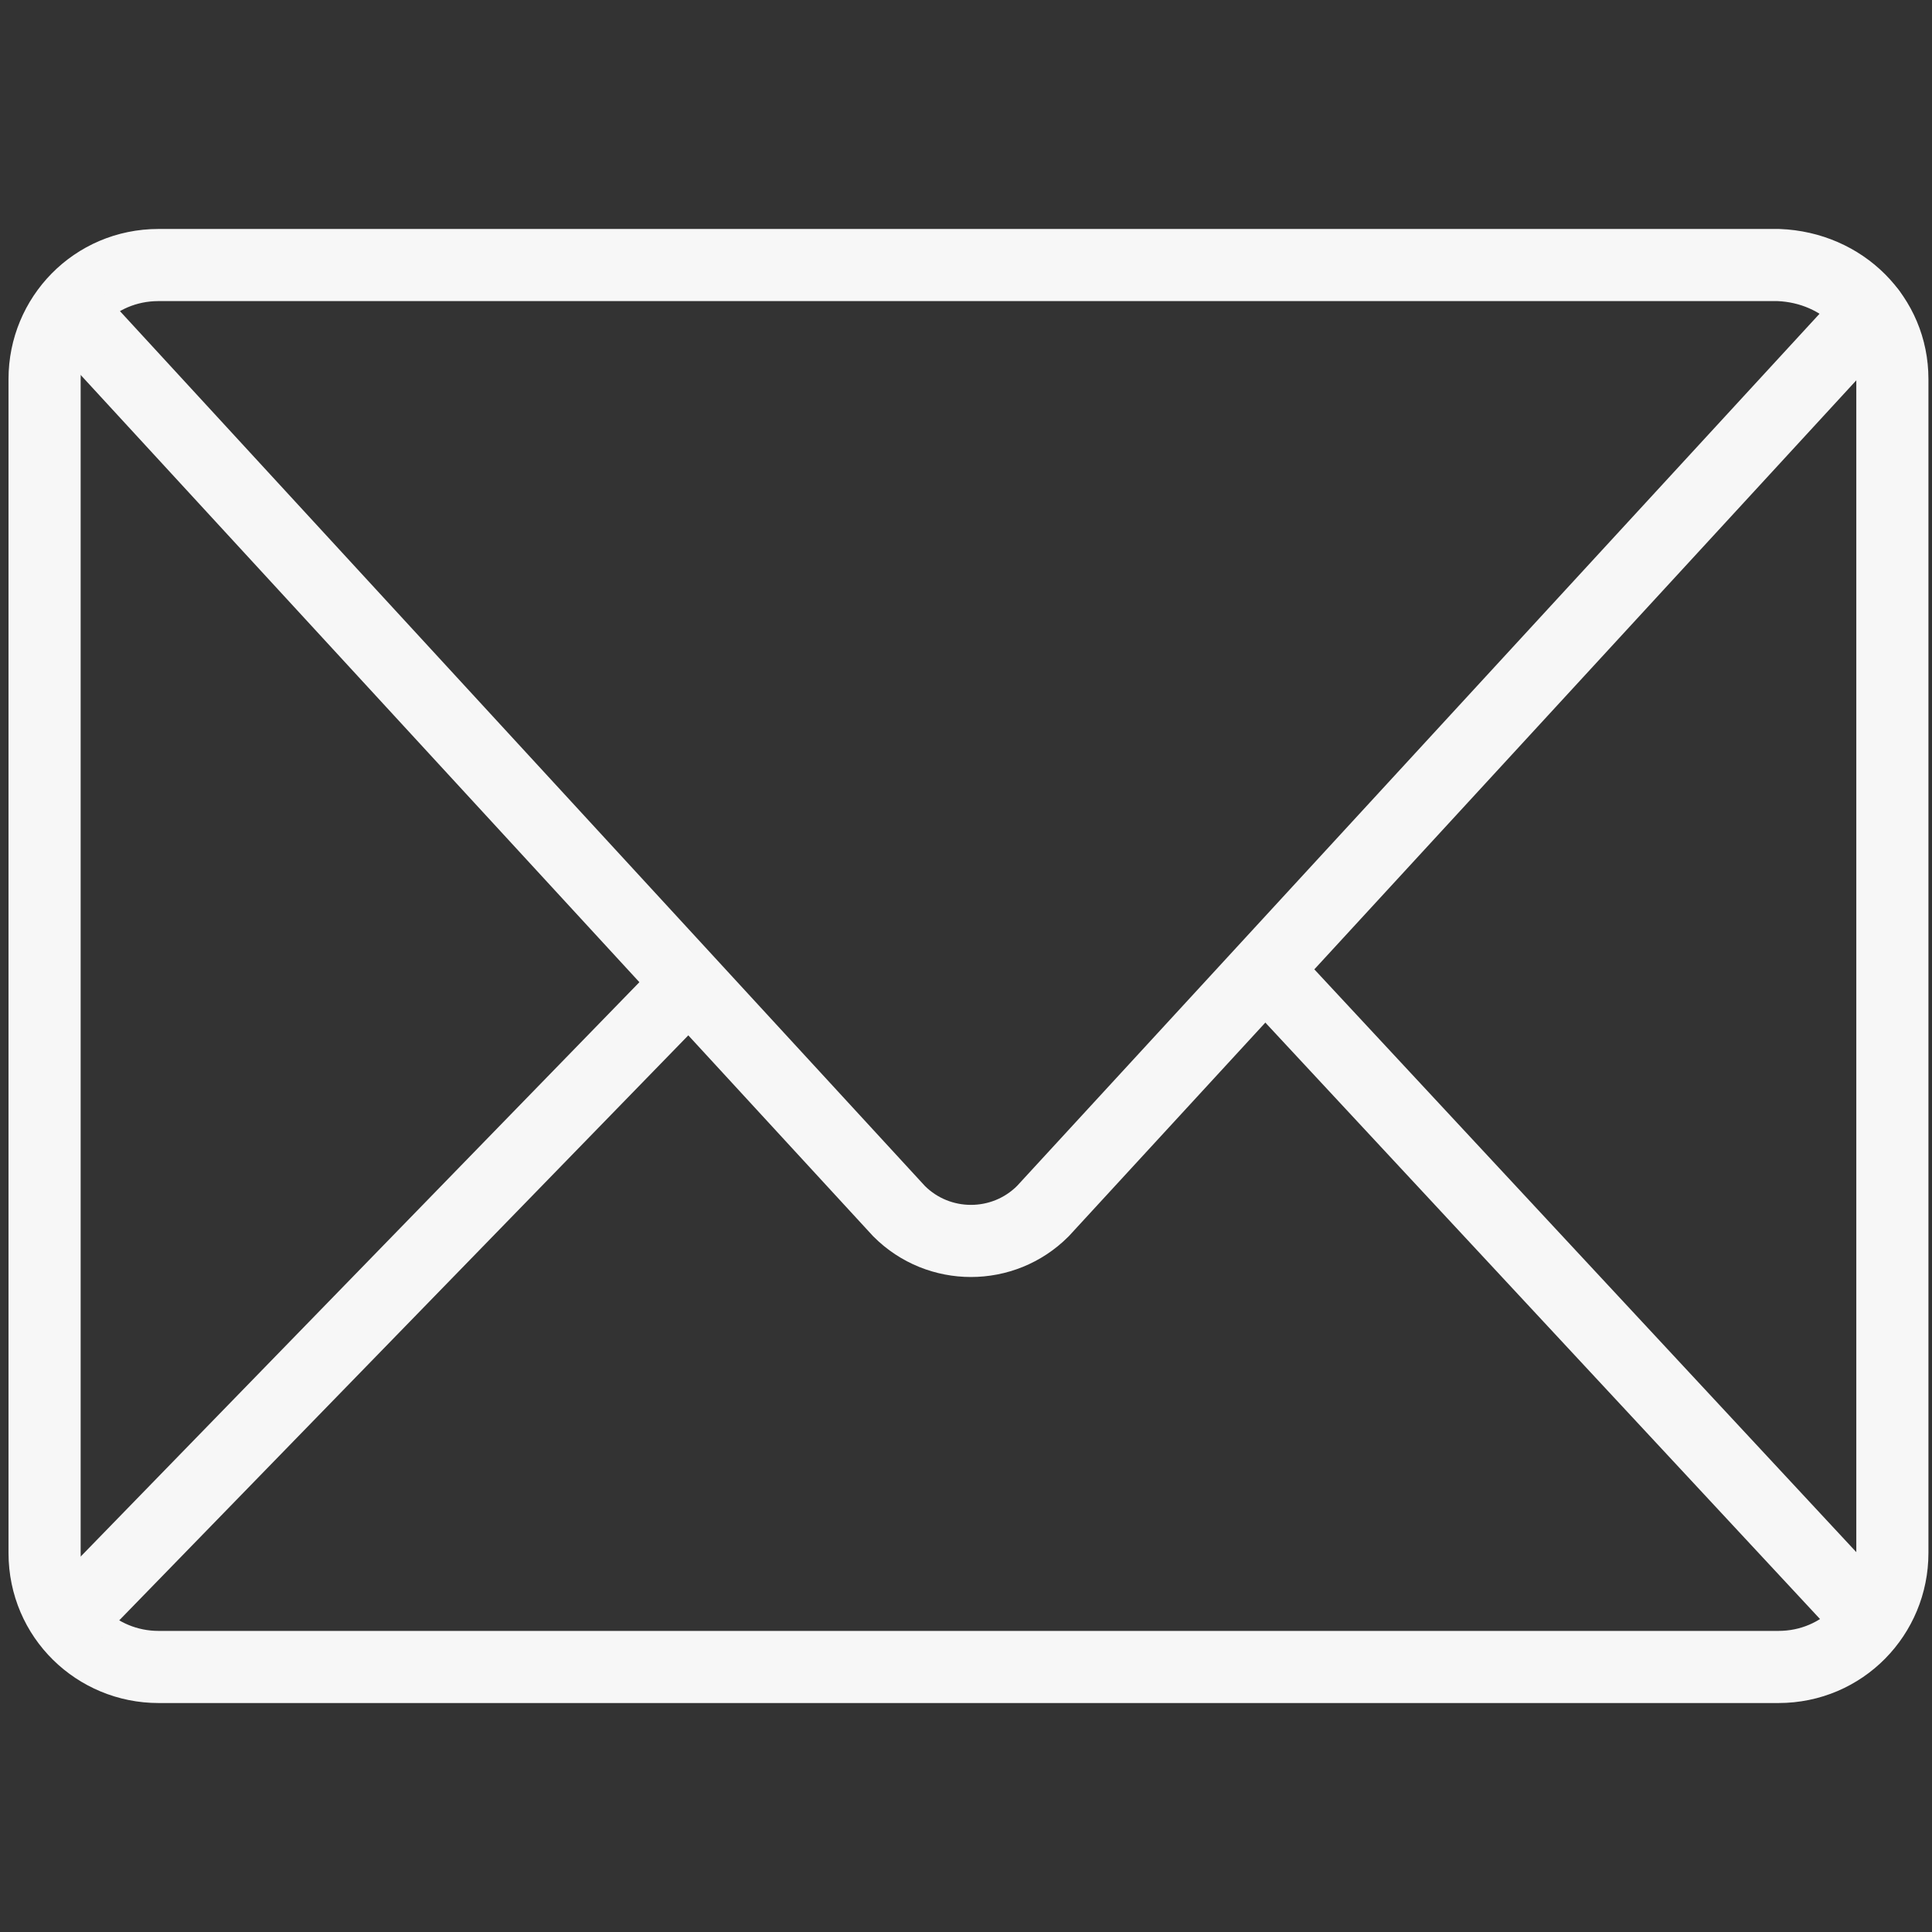 <?xml version="1.0" encoding="utf-8"?>
<!-- Generator: Adobe Illustrator 26.3.1, SVG Export Plug-In . SVG Version: 6.00 Build 0)  -->
<svg version="1.1" id="レイヤー_1" xmlns="http://www.w3.org/2000/svg" xmlns:xlink="http://www.w3.org/1999/xlink" x="0px"
	 y="0px" viewBox="0 0 78 78" style="enable-background:new 0 0 78 78;" xml:space="preserve">
<rect x="0" y="0" width="78" height="78" fill="#333333" stroke="none"/>
<style type="text/css">
	.st0{fill:none;stroke:#F7F7F7;stroke-width:2.912;stroke-linecap:round;}
</style>
<g id="Lock">
</g>
<g id="レイヤー_3">
</g>
<g id="_x31_">
</g>
<g id="レイヤー_4">
</g>
<g id="レイヤー_5">
</g>
<g id="レイヤー_6">
</g>
<g id="レイヤー_7">
</g>
<g id="レイヤー_9">
</g>
<g id="レイヤー_10">
</g>
<g id="レイヤー_11">
</g>
<g id="レイヤー_12">
</g>
<g id="グループ_144" transform="translate(-505 -222)">
	<path id="長方形_135" class="st0" d="M581.4,237.3v47.4c0,2.5-2,4.6-4.6,4.6h-65.4c-2.5,0-4.6-2-4.6-4.6v-47.4
		c0-2.5,2-4.6,4.6-4.6h65.4C579.4,232.8,581.4,234.8,581.4,237.3z"/>
	<path id="パス_42" class="st0" d="M580.5,234.6l-33.4,36.3c0,0,0,0,0,0c-1.6,1.6-4.2,1.6-5.8,0l-33.4-36.3"/>
	<line id="線_2" class="st0" x1="507.8" y1="287.4" x2="532.8" y2="261.7"/>
	<line id="線_3" class="st0" x1="556.6" y1="261.7" x2="580.5" y2="287.4"/>
</g>
</svg>
